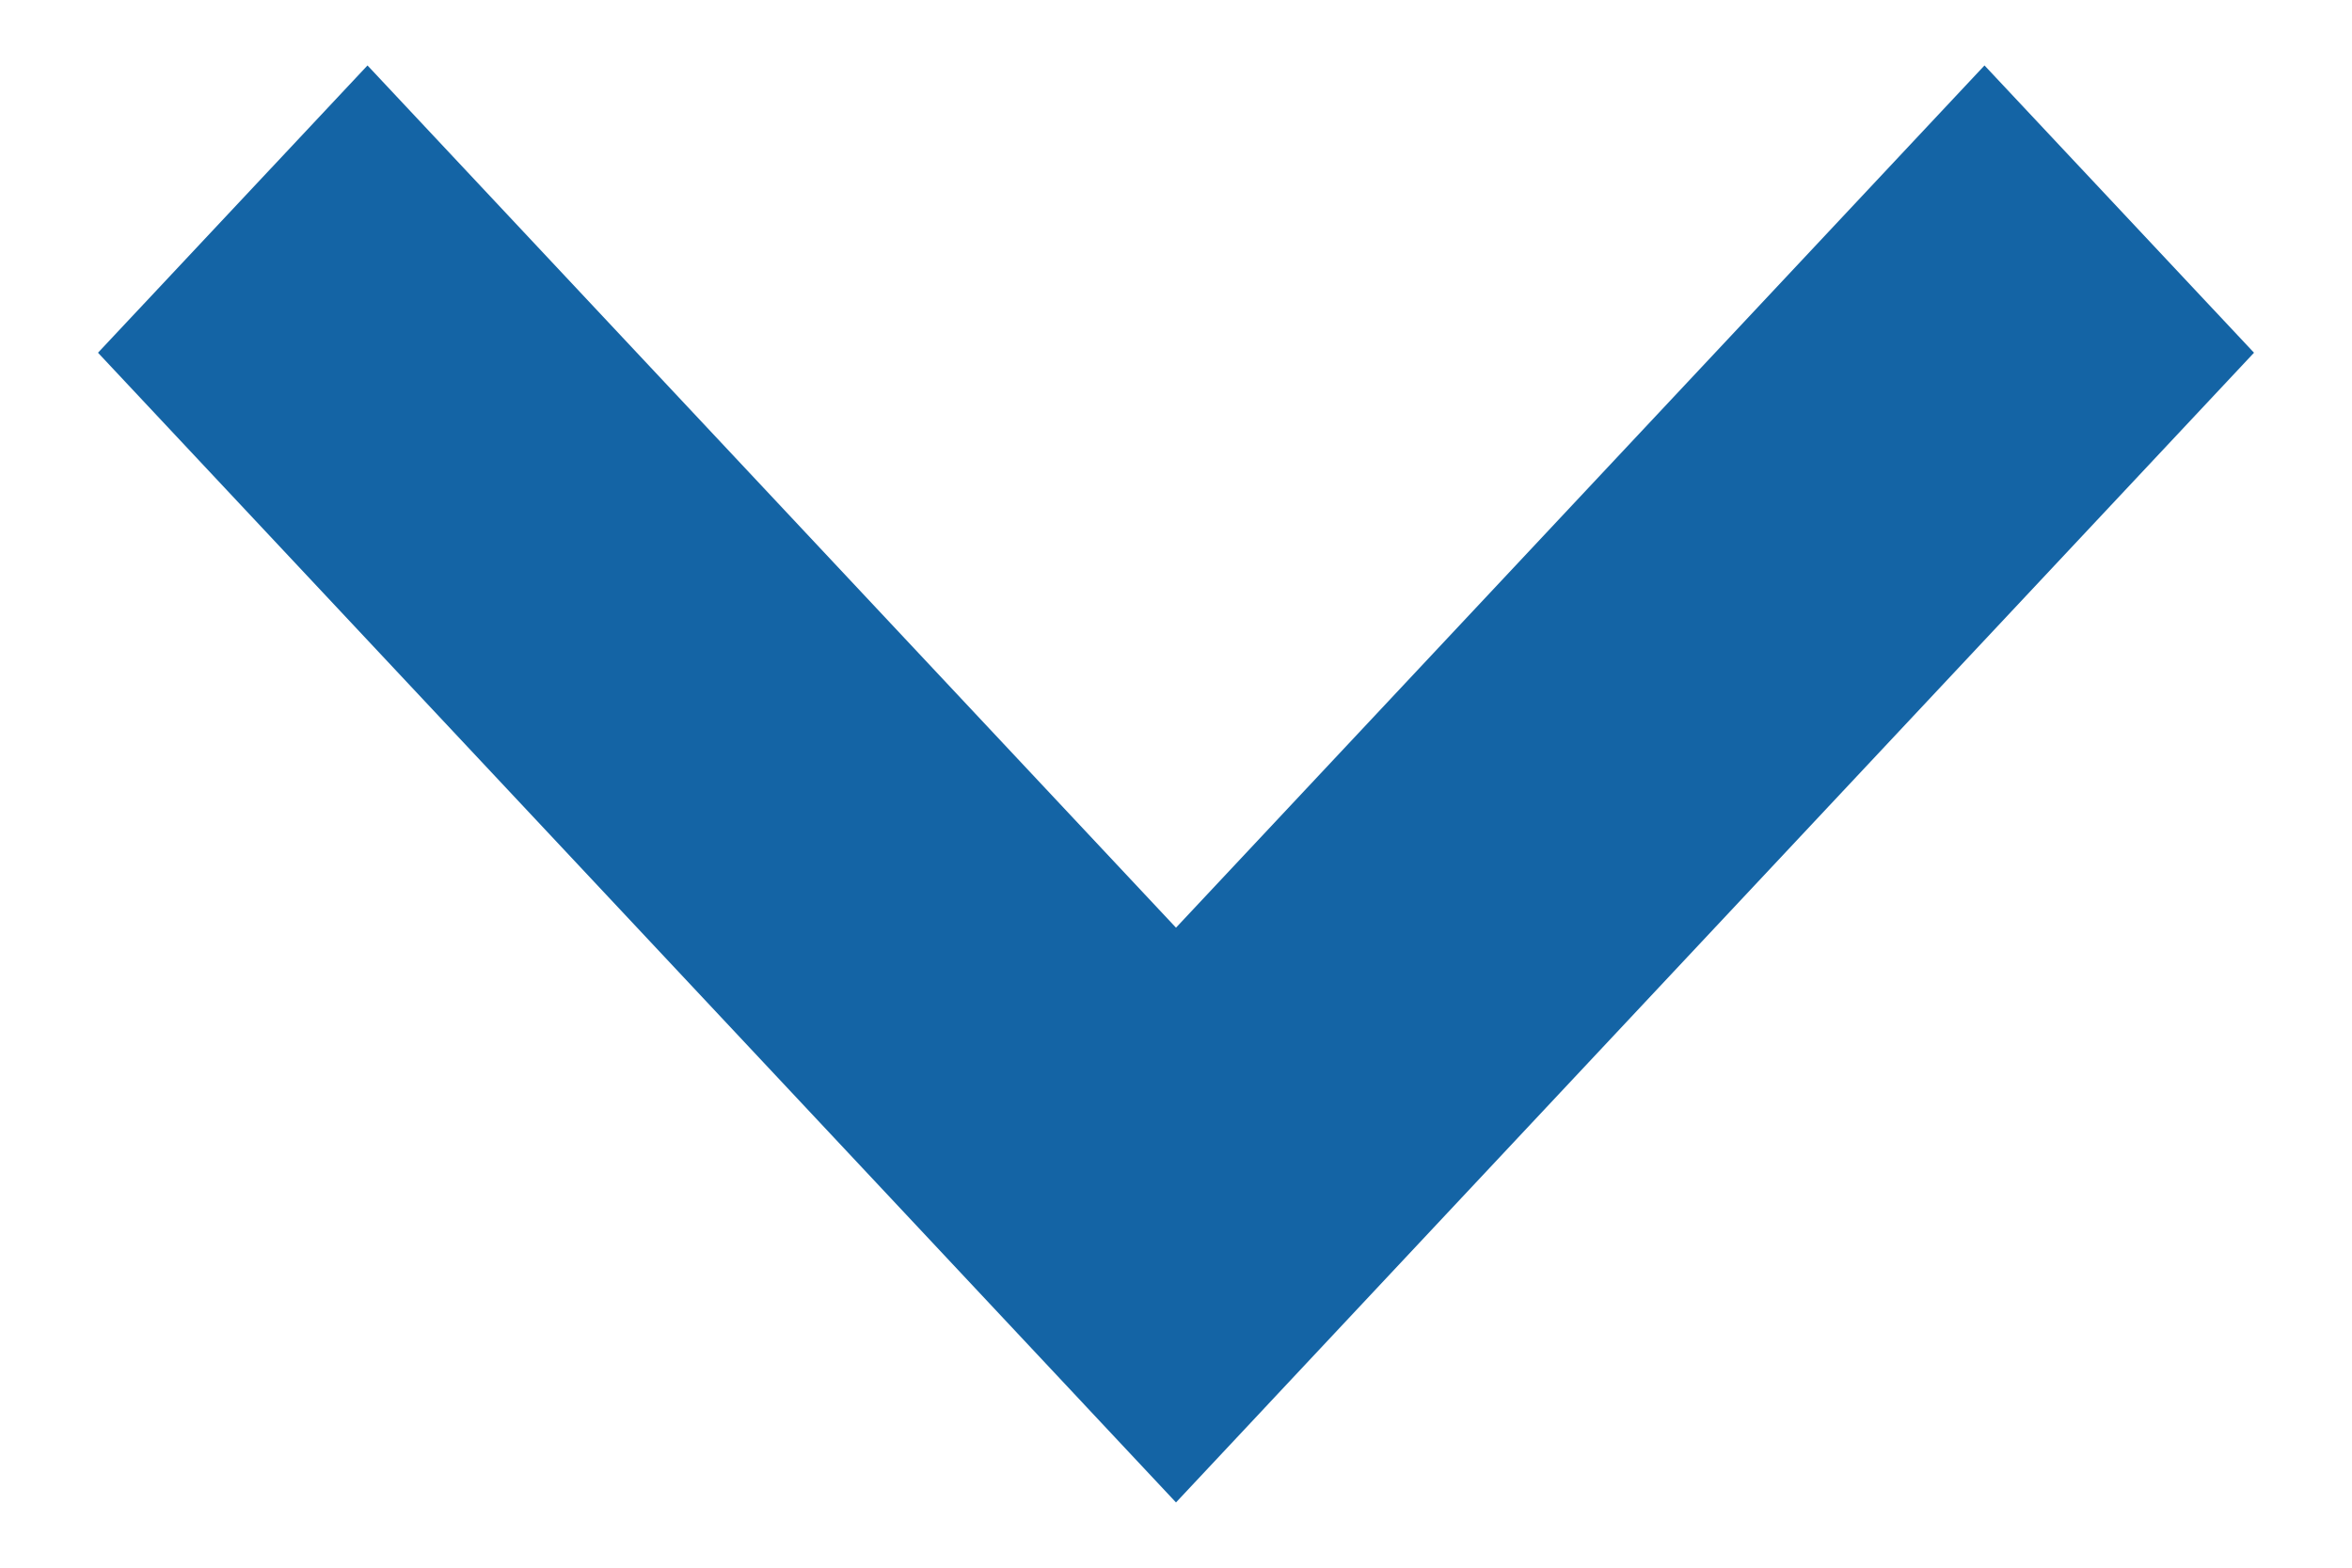 <svg width="12" height="8" viewBox="0 0 12 8" fill="none" xmlns="http://www.w3.org/2000/svg">
<path fill-rule="evenodd" clip-rule="evenodd" d="M10.125 0.334L6 4.734L1.875 0.334L0.5 1.8L4.625 6.2L6 7.667L7.375 6.2L11.5 1.8L10.125 0.334Z" fill="#1464A5"/>
</svg>
